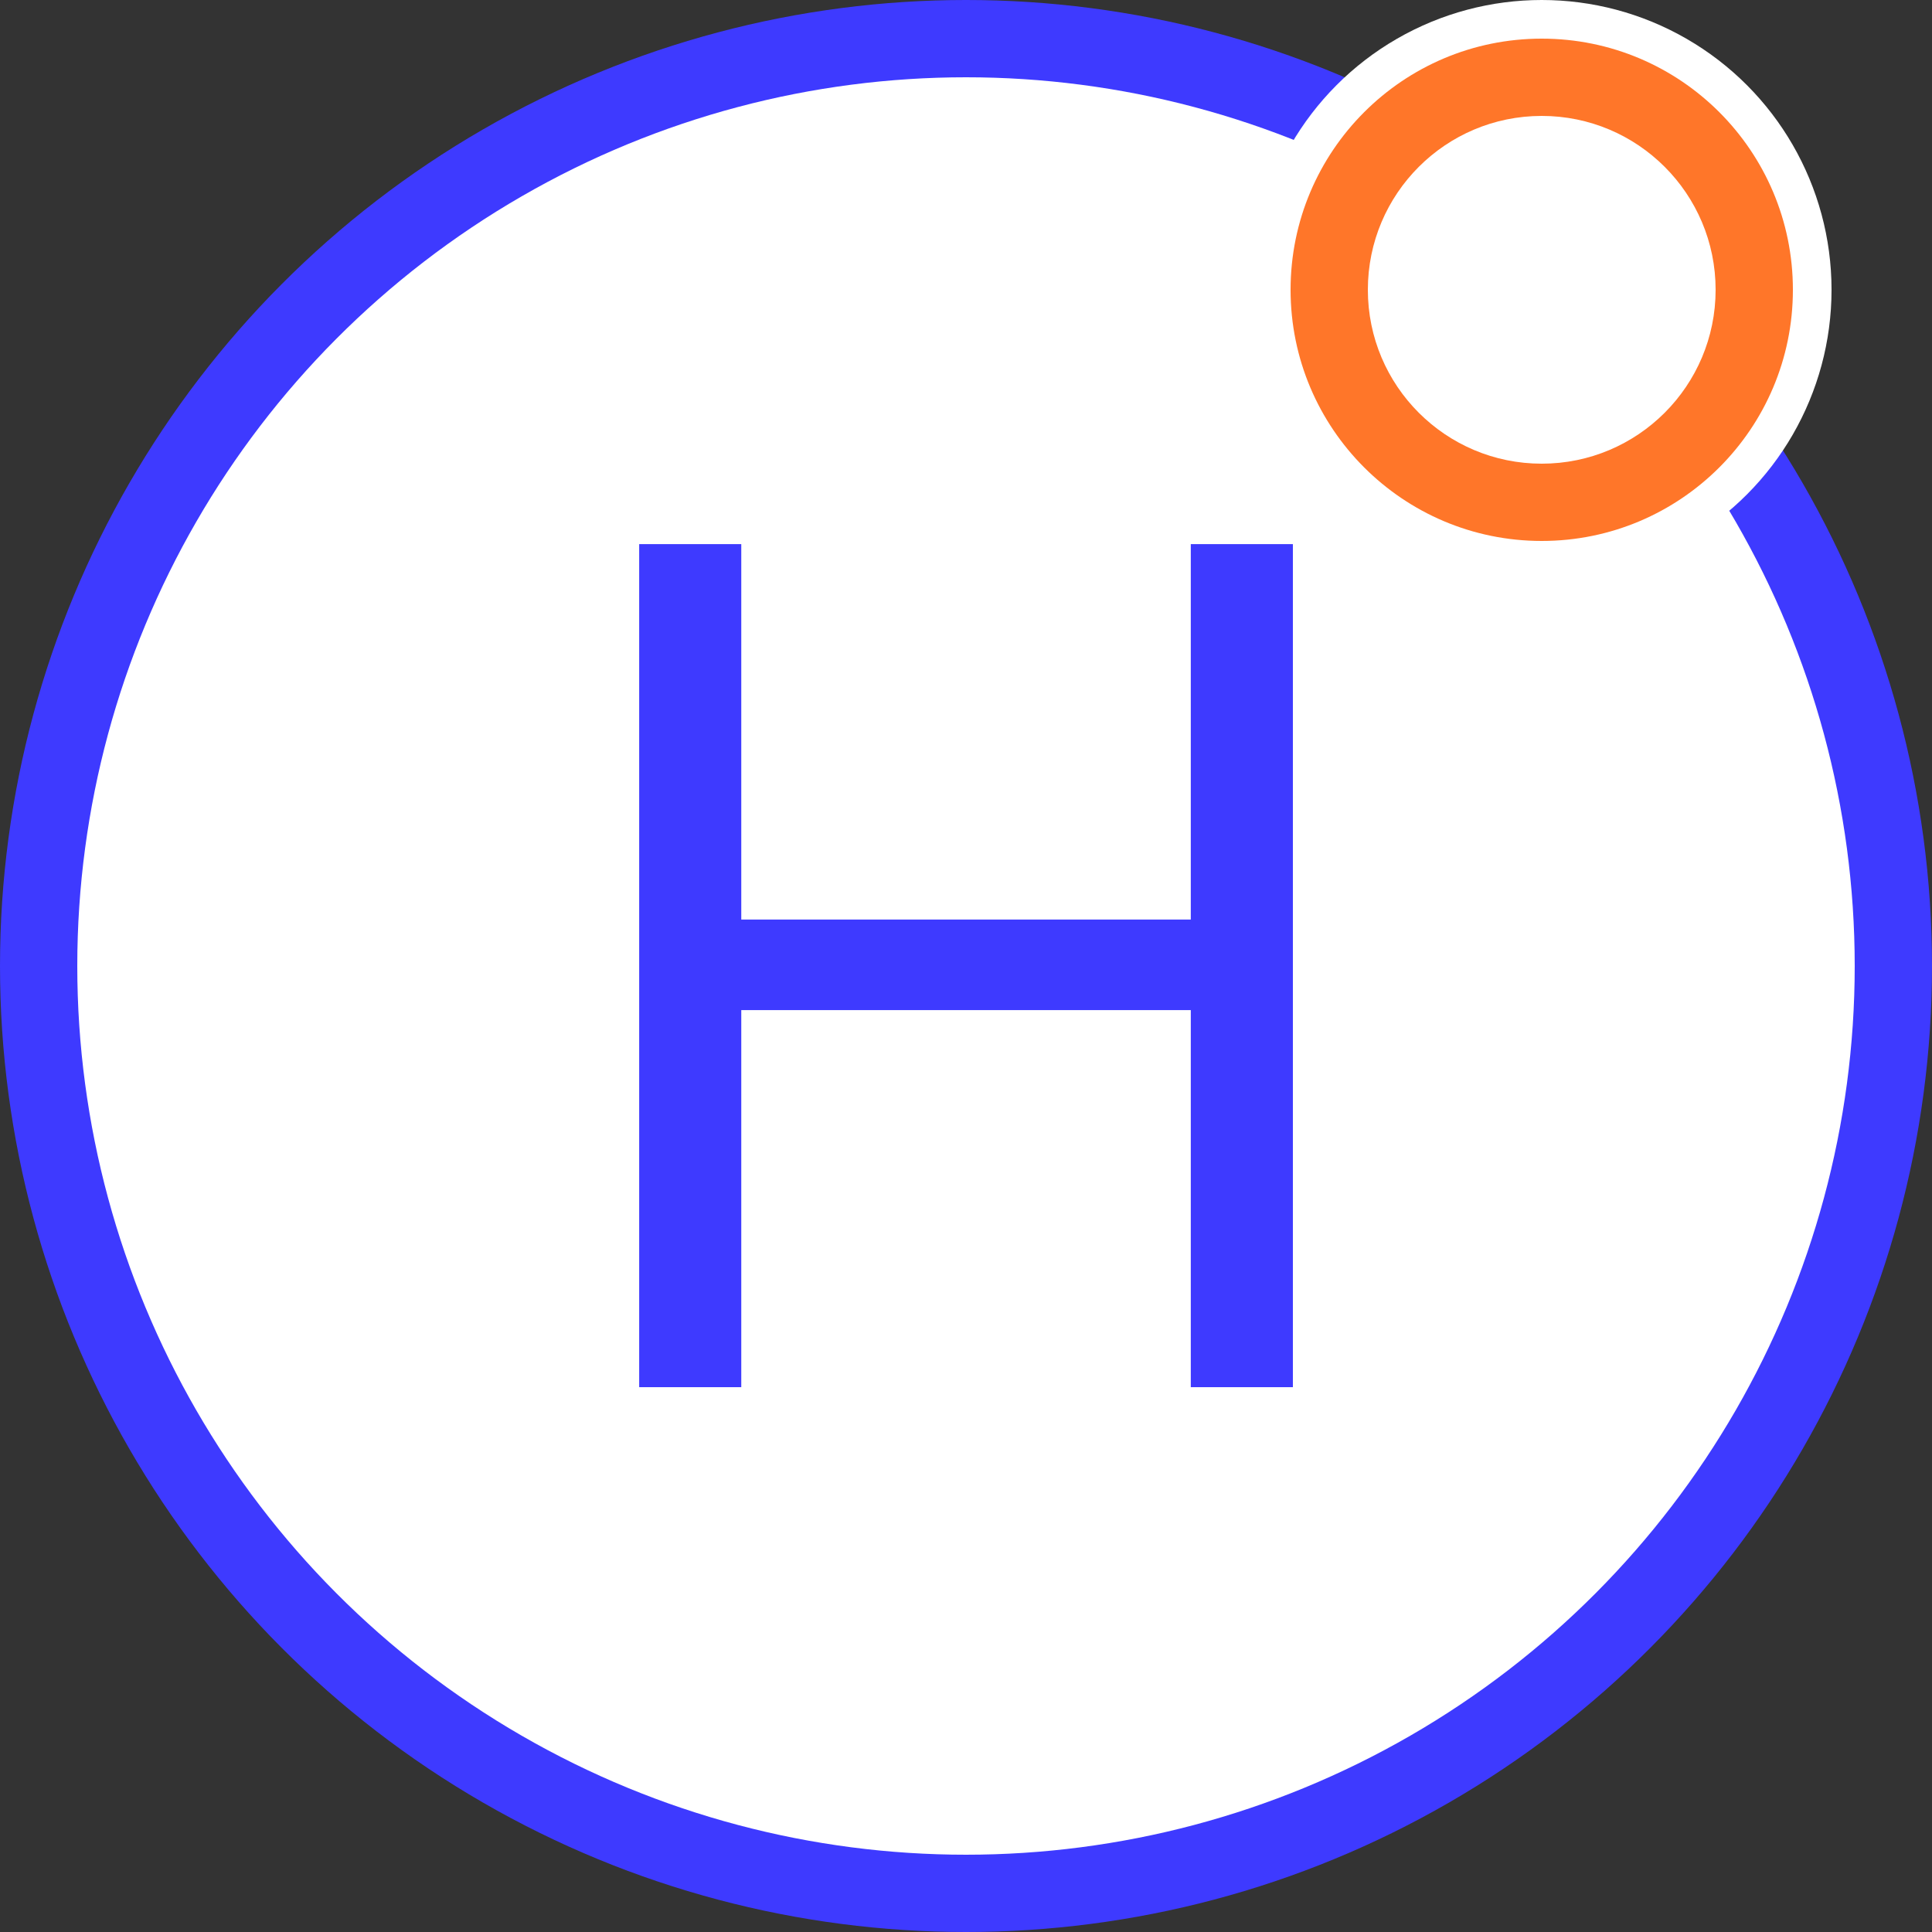 <svg xmlns="http://www.w3.org/2000/svg" width="500" height="500" viewBox="0 0 500 500" fill="none"><rect x="0" y="0" width="500" height="500" fill="#333333" stroke="none"/><circle cx="250" cy="250" r="250" fill="#3E3AFF"></circle><circle cx="250" cy="250" r="230" fill="white"></circle><path d="M165.42 359V140.818H191.841V237.977H308.176V140.818H334.597V359H308.176V261.415H191.841V359H165.42Z" fill="#3E3AFF"></path><circle cx="399" cy="75" r="75" fill="white"></circle><circle cx="399" cy="75" r="65" fill="#FF7629"></circle><circle cx="399" cy="75" r="45" fill="white"></circle></svg>